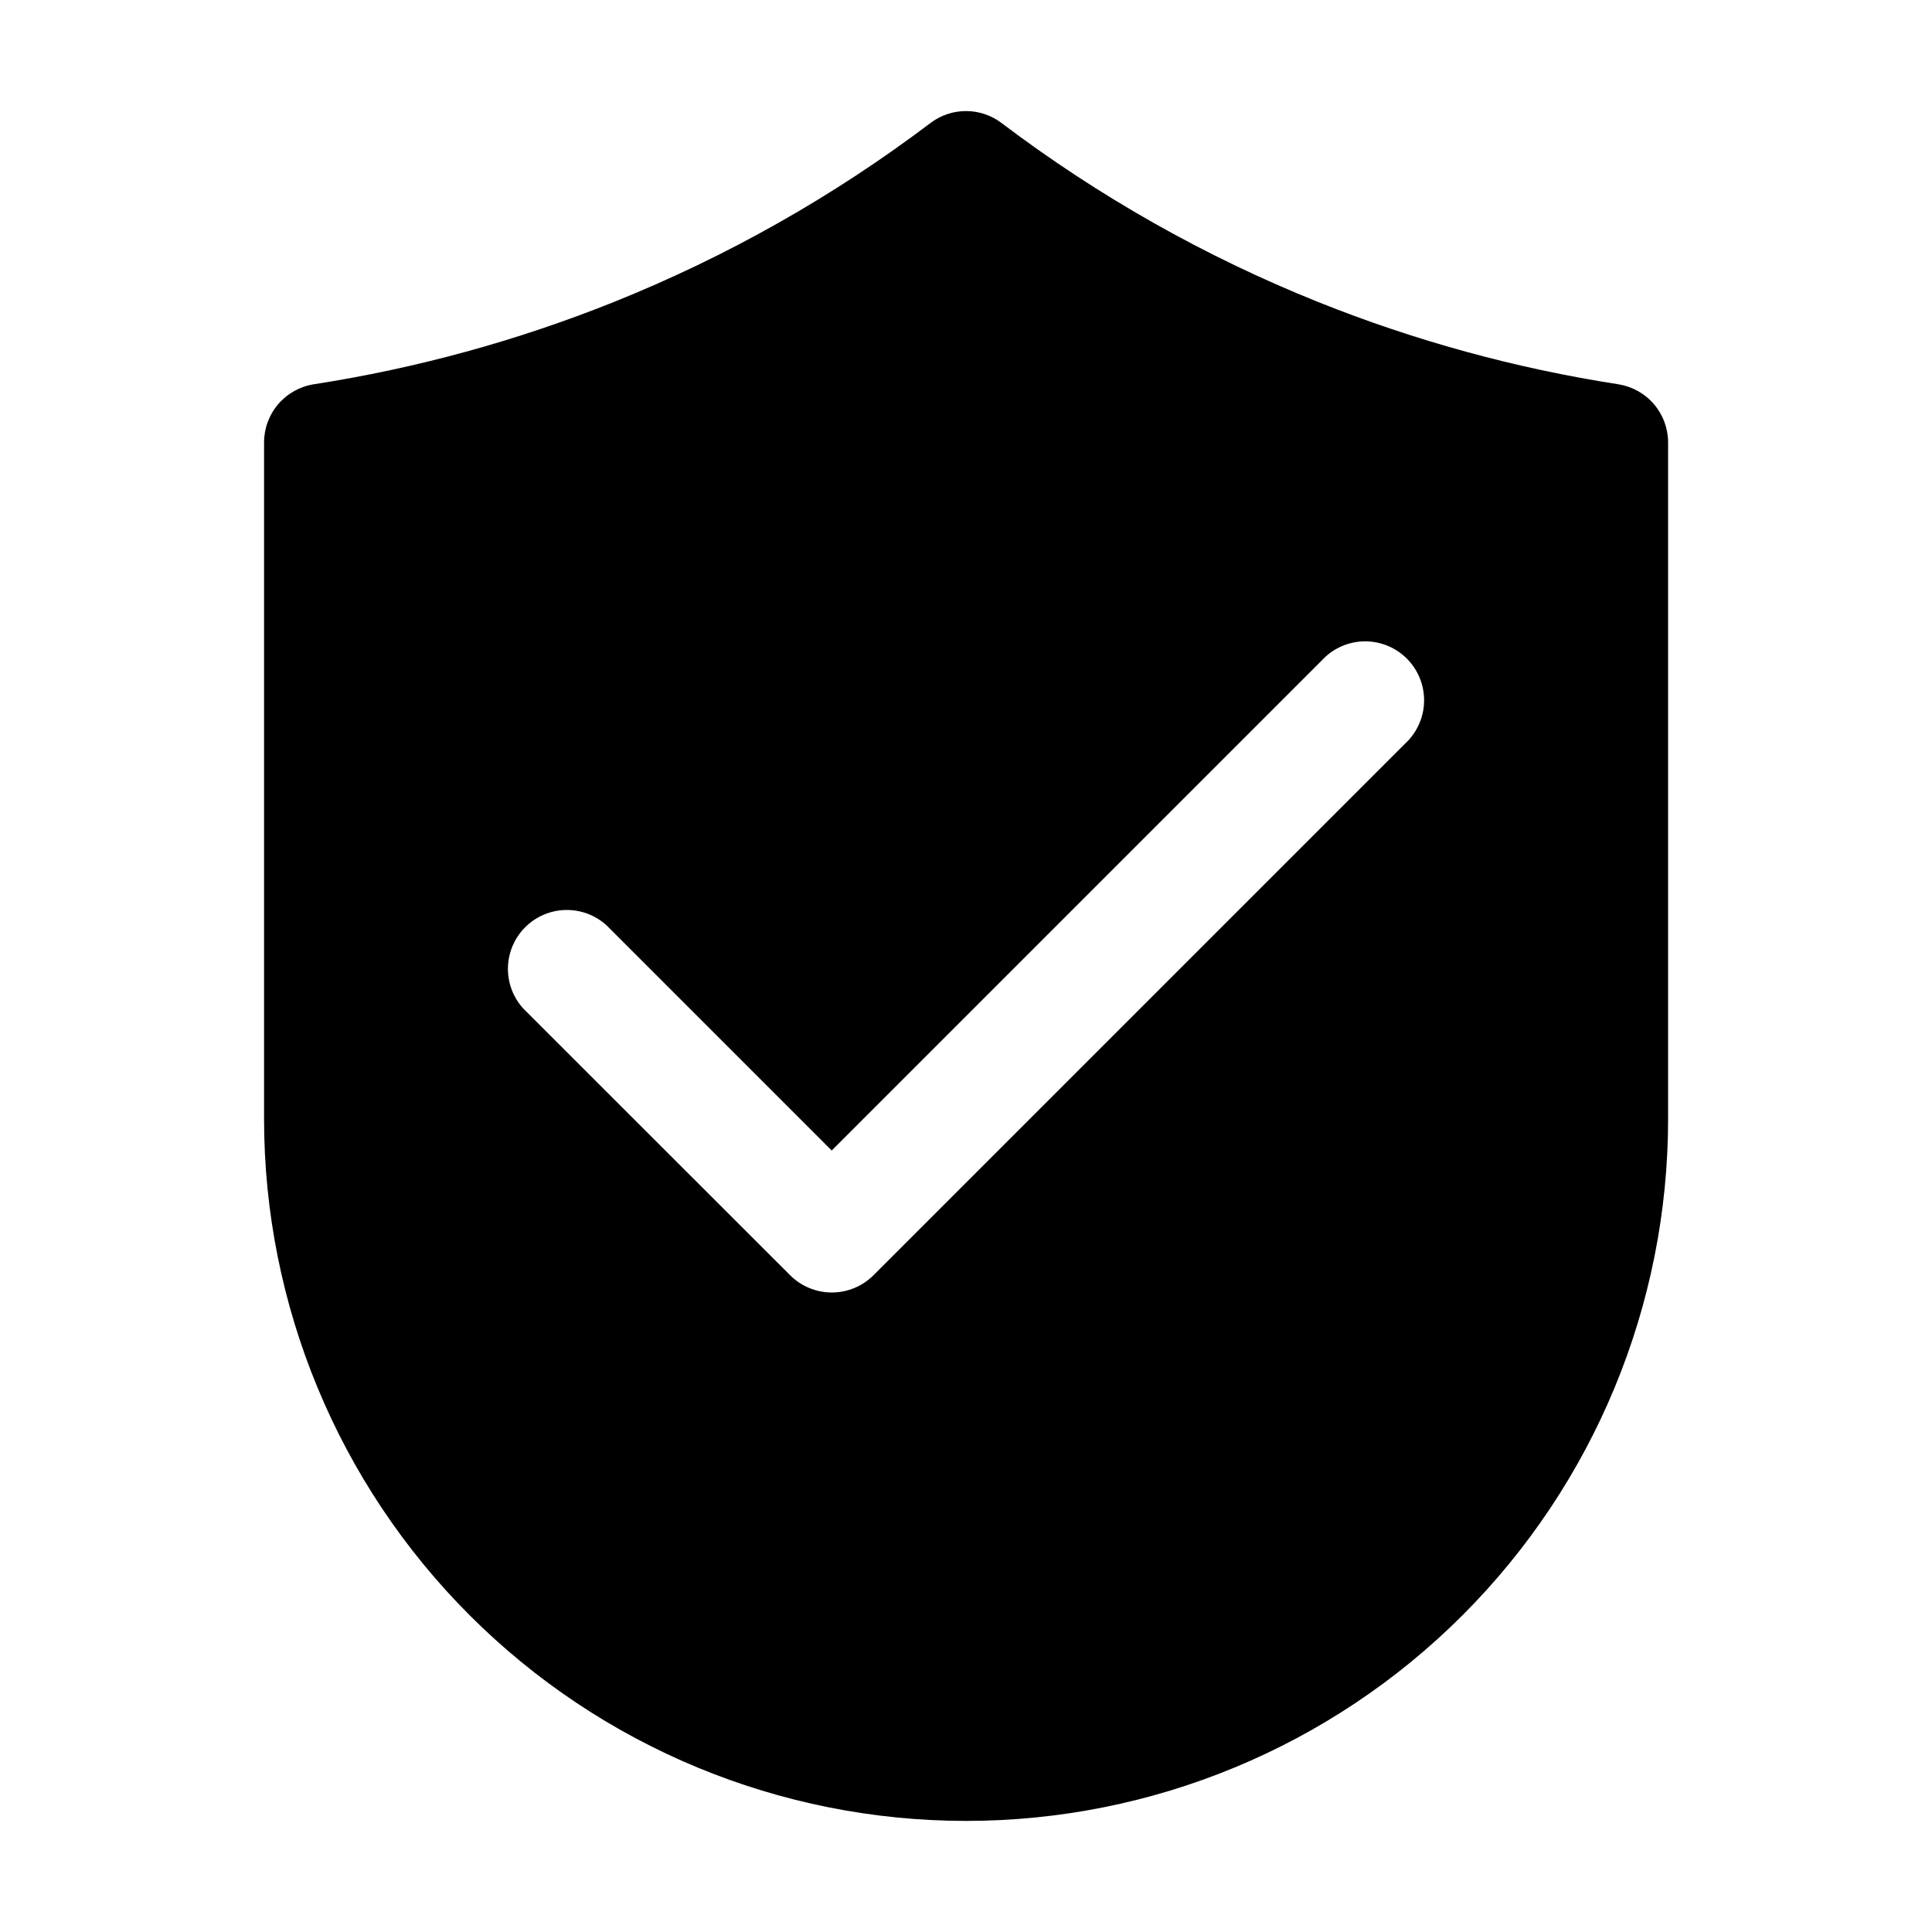 <?xml version="1.0" encoding="UTF-8"?>
<!-- Uploaded to: SVG Repo, www.svgrepo.com, Generator: SVG Repo Mixer Tools -->
<svg fill="#000000" width="800px" height="800px" version="1.1" viewBox="144 144 512 512" xmlns="http://www.w3.org/2000/svg">
 <path d="m572.83 245.83c-27.219-4.219-53.867-11.523-79.434-21.766-29.98-12.02-58.23-27.984-83.992-47.473-2.711-2.051-6.012-3.16-9.406-3.16-3.398 0-6.699 1.109-9.406 3.16-25.766 19.488-54.012 35.453-83.996 47.473-25.559 10.242-52.199 17.543-79.406 21.766-3.676 0.574-7.027 2.441-9.449 5.269-2.426 2.828-3.758 6.426-3.762 10.148v179.27c0 49.34 19.602 96.664 54.492 131.55 34.891 34.891 82.211 54.492 131.55 54.492 49.34 0 96.66-19.602 131.55-54.492 34.891-34.887 54.492-82.211 54.492-131.55v-179.29c-0.012-3.723-1.348-7.32-3.773-10.145-2.43-2.82-5.785-4.684-9.461-5.254zm-55.445 94.215-141.92 141.92c-2.93 2.918-6.894 4.559-11.031 4.559-4.133 0-8.102-1.641-11.027-4.559l-70.77-70.727c-3.617-4-4.914-9.582-3.43-14.77 1.484-5.184 5.539-9.234 10.723-10.719 5.184-1.48 10.77-0.184 14.77 3.434l59.711 59.711 130.89-130.89c3.996-3.621 9.578-4.922 14.766-3.445 5.184 1.477 9.242 5.527 10.73 10.711 1.488 5.184 0.199 10.766-3.414 14.773z"/>
</svg>